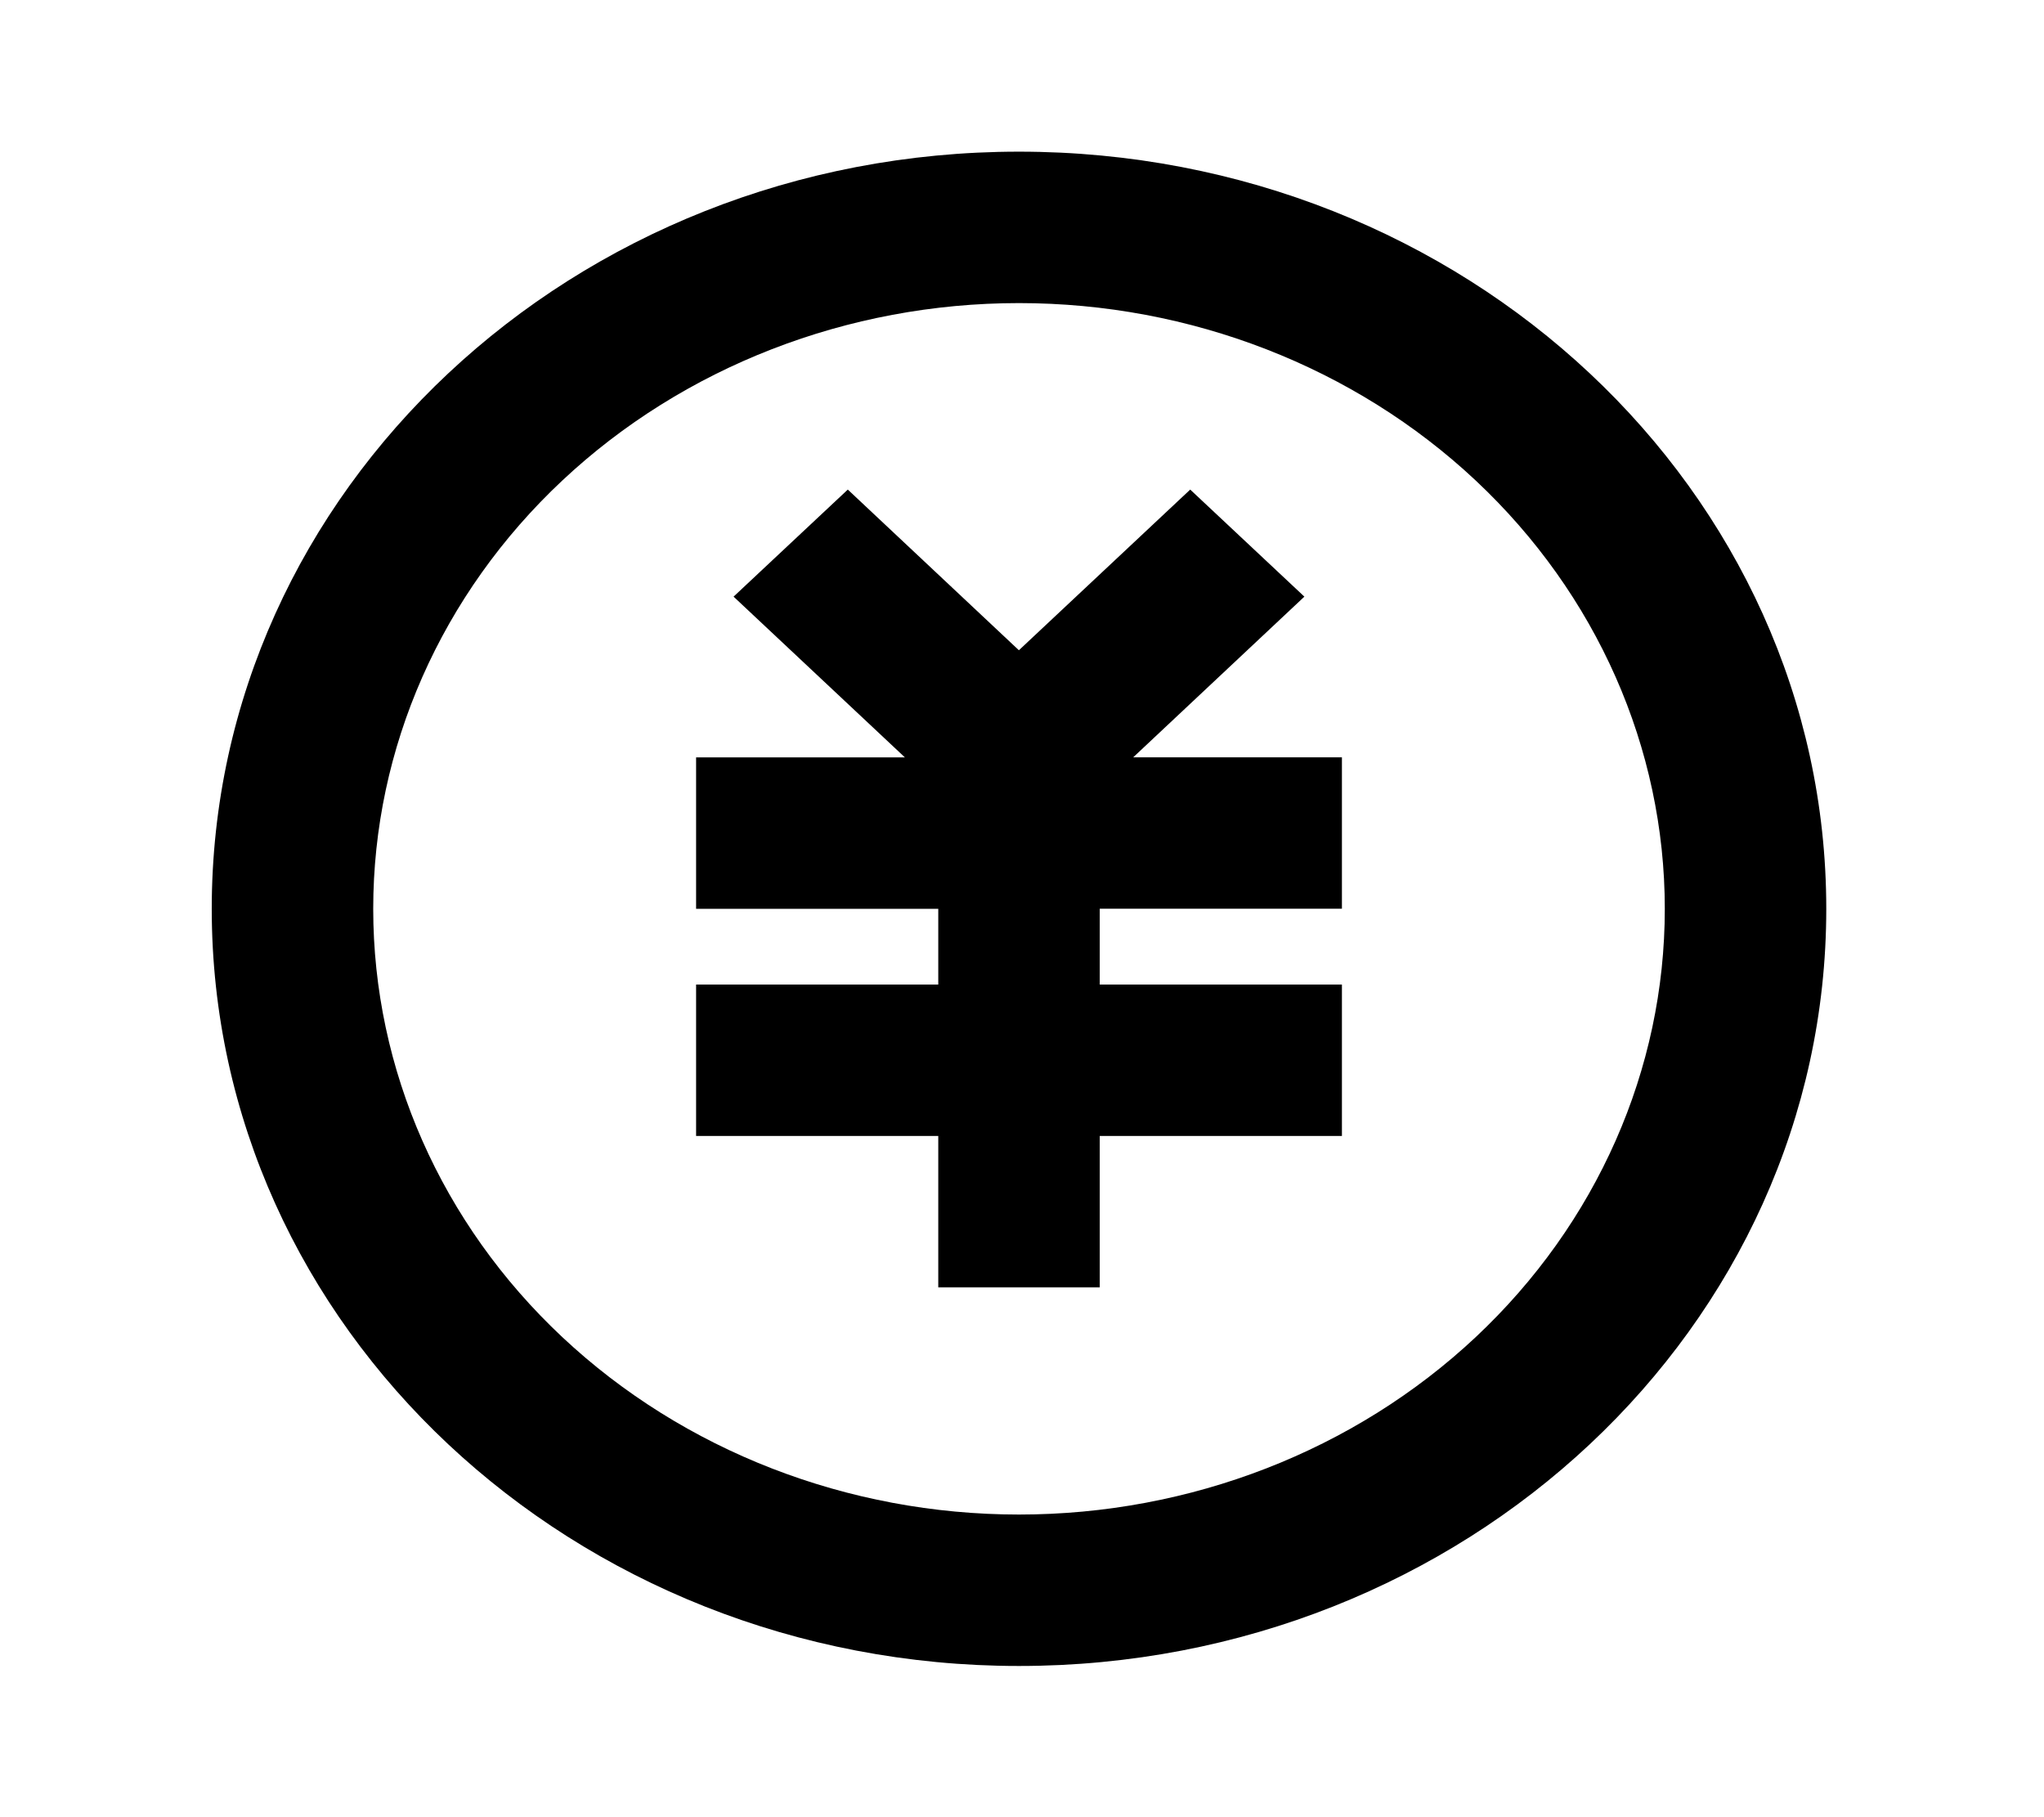 <svg width="27" height="24" viewBox="0 0 27 24" fill="none" xmlns="http://www.w3.org/2000/svg">
<path d="M13.46 22.003C7.571 22.003 2.797 17.526 2.797 12.003C2.797 6.48 7.571 2.003 13.46 2.003C19.35 2.003 24.124 6.48 24.124 12.003C24.124 17.526 19.35 22.003 13.46 22.003ZM13.46 20.003C15.723 20.003 17.893 19.16 19.493 17.66C21.092 16.16 21.991 14.125 21.991 12.003C21.991 9.881 21.092 7.846 19.493 6.346C17.893 4.846 15.723 4.003 13.46 4.003C11.198 4.003 9.028 4.846 7.428 6.346C5.828 7.846 4.93 9.881 4.93 12.003C4.93 14.125 5.828 16.16 7.428 17.66C9.028 19.16 11.198 20.003 13.46 20.003ZM14.527 13.003H17.726V15.003H14.527V17.003H12.394V15.003H9.195V13.003H12.394V12.003H9.195V10.003H11.953L9.69 7.88L11.199 6.466L13.459 8.588L15.722 6.466L17.23 7.88L14.969 10.002H17.726V12.002H14.527V13.003Z" fill="#000"/>
</svg>
